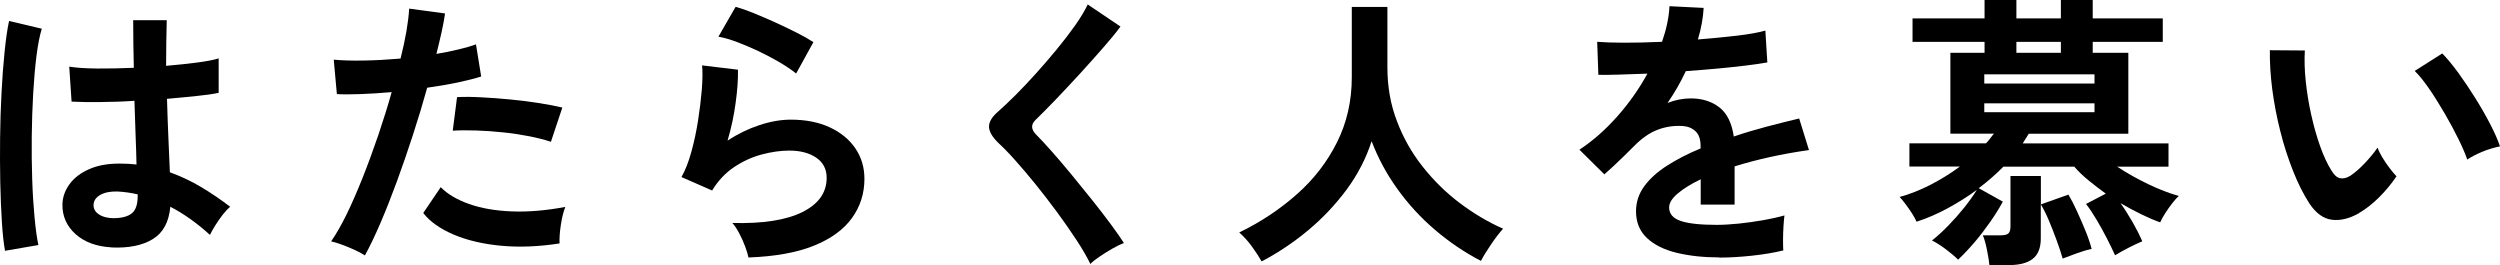 <?xml version="1.0" encoding="UTF-8"?>
<svg id="Layer_2" data-name="Layer 2" xmlns="http://www.w3.org/2000/svg" viewBox="0 0 278.74 29.57">
  <g id="contents">
    <g>
      <path d="M.56,27.97c-.15-.83-.27-1.9-.35-3.22-.09-1.31-.14-2.77-.18-4.38-.03-1.61-.04-3.27-.02-4.99.02-1.72.07-3.4.16-5.04.08-1.64.2-3.16.34-4.54.14-1.39.3-2.54.5-3.46l3.65.86c-.23.75-.43,1.75-.59,3.01-.16,1.26-.28,2.66-.37,4.21-.09,1.55-.14,3.14-.16,4.78-.02,1.64,0,3.24.05,4.78.05,1.55.14,2.96.26,4.24.12,1.28.26,2.32.43,3.1l-3.71.64ZM12.43,27.58c-1.66-.09-3-.58-4-1.47-1-.9-1.49-2.01-1.47-3.33.02-.81.29-1.56.8-2.26.51-.69,1.24-1.25,2.18-1.66.94-.42,2.06-.62,3.36-.62.68,0,1.32.03,1.92.1-.02-.94-.05-2.01-.1-3.2-.04-1.19-.09-2.5-.13-3.9-1.32.09-2.6.13-3.84.14-1.24.01-2.29,0-3.17-.05l-.26-3.9c.79.13,1.83.2,3.12.21,1.29.01,2.65-.02,4.08-.08-.02-.85-.04-1.72-.05-2.61-.01-.89-.02-1.79-.02-2.7h3.74c-.02.81-.04,1.64-.05,2.5-.01.85-.02,1.72-.02,2.59,1.28-.11,2.44-.23,3.49-.37,1.05-.14,1.83-.29,2.37-.46v3.84c-.6.13-1.41.25-2.43.35-1.02.11-2.13.21-3.33.32.04,1.56.1,3.05.16,4.46.06,1.42.12,2.66.16,3.73,1.19.43,2.35.97,3.46,1.63,1.11.66,2.2,1.4,3.26,2.21-.23.19-.51.49-.82.88-.31.4-.59.8-.85,1.22-.26.42-.45.76-.58,1.04-1.43-1.3-2.9-2.35-4.42-3.14-.15,1.69-.79,2.89-1.94,3.6-1.14.71-2.69,1.03-4.66.94ZM12.72,24.32c.87,0,1.53-.18,1.97-.53.44-.35.66-.99.66-1.9v-.22c-.73-.17-1.48-.28-2.27-.32-.79-.02-1.42.11-1.9.38-.48.28-.73.64-.75,1.09-.02.45.18.81.61,1.09.43.28.99.42,1.7.42Z"/>
      <path d="M40.69,28.48c-.47-.3-1.08-.6-1.82-.91-.75-.31-1.4-.53-1.95-.66.55-.79,1.13-1.8,1.73-3.02.6-1.23,1.19-2.59,1.79-4.1.6-1.5,1.17-3.07,1.73-4.7.55-1.63,1.06-3.24,1.5-4.82-1.22.11-2.36.18-3.44.22-1.08.04-1.97.04-2.67,0l-.35-3.84c.87.09,1.98.12,3.31.1,1.33-.02,2.71-.1,4.14-.22.28-1.11.5-2.13.66-3.07.16-.94.26-1.77.3-2.5l4,.54c-.09.62-.21,1.31-.38,2.06-.17.76-.36,1.57-.58,2.45.87-.15,1.7-.31,2.46-.5.77-.18,1.42-.37,1.95-.56l.58,3.58c-.66.21-1.52.43-2.58.66-1.06.22-2.2.42-3.44.59-.47,1.69-.99,3.42-1.57,5.2-.58,1.78-1.17,3.52-1.79,5.2-.62,1.69-1.23,3.24-1.84,4.66-.61,1.42-1.19,2.63-1.74,3.63ZM62.39,27.14c-2.3.36-4.48.45-6.51.26-2.04-.19-3.81-.61-5.31-1.25-1.5-.64-2.63-1.44-3.38-2.4l1.95-2.88c.75.77,1.8,1.39,3.15,1.87,1.35.48,2.94.76,4.77.83,1.82.07,3.81-.09,5.97-.5-.21.53-.38,1.21-.5,2.02-.12.81-.17,1.49-.14,2.05ZM61.43,15.81c-.7-.23-1.52-.44-2.43-.62-.92-.18-1.88-.33-2.9-.43-1.01-.11-2.01-.18-2.98-.21-.97-.03-1.85-.03-2.64.02l.48-3.74c.77-.04,1.67-.04,2.7.02,1.03.05,2.11.13,3.23.24,1.12.11,2.19.24,3.2.4,1.01.16,1.88.33,2.61.5l-1.28,3.84Z"/>
      <path d="M83.45,28.7c-.06-.32-.19-.73-.37-1.22-.18-.49-.4-.98-.66-1.47-.26-.49-.51-.87-.77-1.15,3.41.09,6.02-.32,7.82-1.22,1.8-.9,2.7-2.17,2.7-3.81,0-.96-.38-1.71-1.15-2.24-.77-.53-1.77-.8-3.01-.8-.96,0-1.98.14-3.07.43-1.09.29-2.12.76-3.09,1.41-.97.65-1.79,1.52-2.45,2.61l-3.42-1.5c.43-.75.79-1.68,1.1-2.8.31-1.12.56-2.29.75-3.5.19-1.22.33-2.37.42-3.46.08-1.09.1-1.98.03-2.69l4,.48c.02,1.05-.06,2.28-.26,3.7-.19,1.42-.49,2.82-.9,4.21,1.13-.75,2.31-1.32,3.55-1.73,1.24-.41,2.4-.61,3.49-.61,1.66,0,3.11.28,4.34.85,1.23.57,2.18,1.34,2.86,2.34.68.99,1.02,2.13,1.02,3.41,0,1.62-.46,3.08-1.39,4.37-.93,1.29-2.35,2.32-4.26,3.09-1.91.77-4.35,1.2-7.31,1.31ZM88.76,8.19c-.53-.43-1.17-.85-1.9-1.28-.74-.43-1.51-.83-2.32-1.22-.81-.38-1.61-.72-2.38-1.01-.78-.29-1.47-.49-2.06-.59l1.92-3.33c.55.15,1.22.38,1.98.69.77.31,1.57.66,2.42,1.04.84.38,1.64.77,2.4,1.15.76.38,1.38.74,1.87,1.06l-1.92,3.49Z"/>
      <path d="M121.56,29.41c-.38-.79-.9-1.68-1.55-2.67-.65-.99-1.37-2.02-2.14-3.07-.78-1.06-1.57-2.08-2.38-3.09-.81-1-1.57-1.9-2.29-2.7-.71-.8-1.33-1.43-1.84-1.9-.73-.7-1.09-1.33-1.09-1.87s.35-1.11,1.06-1.71c.53-.47,1.16-1.07,1.89-1.79.73-.72,1.48-1.53,2.27-2.4.79-.87,1.56-1.77,2.32-2.69.76-.92,1.44-1.81,2.05-2.67.61-.86,1.08-1.65,1.42-2.35l3.65,2.46c-.47.64-1.11,1.43-1.94,2.37-.82.94-1.7,1.92-2.62,2.93-.93,1.01-1.83,1.97-2.7,2.88-.88.91-1.62,1.66-2.24,2.26-.49.49-.47,1.01.06,1.57.47.47,1.05,1.09,1.74,1.87.69.78,1.43,1.64,2.21,2.59.78.95,1.55,1.9,2.32,2.86.77.96,1.46,1.86,2.08,2.7.62.84,1.11,1.54,1.47,2.1-.34.13-.76.33-1.25.61-.49.28-.97.57-1.42.88-.46.31-.82.59-1.07.85Z"/>
      <path d="M140.67,29.15c-.3-.53-.67-1.1-1.12-1.71-.45-.61-.91-1.11-1.38-1.52,2.37-1.15,4.5-2.56,6.4-4.24,1.9-1.67,3.4-3.61,4.5-5.81,1.1-2.2,1.65-4.62,1.65-7.26V.77h3.97v6.75c0,2.13.35,4.13,1.06,5.98.7,1.86,1.66,3.55,2.88,5.09,1.22,1.54,2.59,2.89,4.13,4.05,1.54,1.16,3.15,2.12,4.83,2.86-.41.45-.85,1.02-1.33,1.73s-.86,1.32-1.14,1.86c-1.81-.94-3.52-2.09-5.12-3.46-1.6-1.36-3-2.89-4.21-4.58-1.21-1.68-2.16-3.46-2.86-5.31-.62,1.92-1.55,3.72-2.78,5.39-1.24,1.67-2.67,3.19-4.29,4.54-1.62,1.35-3.35,2.51-5.18,3.47Z"/>
      <path d="M191.7,28.7c-1.75,0-3.33-.17-4.74-.51-1.41-.34-2.52-.89-3.33-1.65-.81-.76-1.22-1.75-1.22-2.99,0-1.02.31-1.96.93-2.8.62-.84,1.47-1.61,2.56-2.3,1.09-.69,2.32-1.33,3.71-1.9v-.26c0-.75-.19-1.3-.56-1.65-.37-.35-.85-.55-1.42-.59-.98-.06-1.92.07-2.82.42-.9.34-1.78.96-2.66,1.86-.26.26-.59.58-.99.98-.41.4-.81.78-1.22,1.17-.41.38-.76.7-1.06.96l-2.78-2.75c1.49-.98,2.9-2.22,4.22-3.71,1.32-1.49,2.44-3.08,3.36-4.77-1.2.04-2.28.08-3.26.11-.98.03-1.72.04-2.21.02l-.13-3.68c.73.06,1.73.1,3.02.1s2.69-.03,4.21-.1c.49-1.41.77-2.73.83-3.97l3.81.19c-.06,1.13-.28,2.3-.64,3.52,1.58-.13,3.04-.27,4.4-.43,1.35-.16,2.39-.35,3.12-.56l.22,3.55c-.6.11-1.38.22-2.34.34-.96.12-2.02.23-3.18.34-1.16.11-2.35.2-3.57.29-.28.6-.59,1.2-.94,1.81s-.72,1.19-1.1,1.74c.85-.34,1.72-.51,2.59-.51,1.26,0,2.32.33,3.18.99.86.66,1.4,1.75,1.62,3.26,1.19-.41,2.42-.77,3.66-1.1,1.25-.33,2.46-.63,3.63-.91l1.09,3.52c-1.49.21-2.94.47-4.35.78-1.41.31-2.72.66-3.94,1.04v4.26h-3.78v-2.82c-1.07.51-1.92,1.04-2.56,1.58-.64.54-.96,1.06-.96,1.55,0,.73.44,1.23,1.31,1.52.87.29,2.21.43,4,.43.72,0,1.54-.05,2.45-.14.91-.1,1.81-.22,2.72-.38.91-.16,1.7-.34,2.38-.53-.04.28-.08.68-.11,1.2-.03.52-.05,1.04-.05,1.55s.01.9.03,1.15c-1.05.26-2.22.45-3.52.59-1.3.14-2.52.21-3.65.21Z"/>
      <path d="M218.33,28.96c-.36-.36-.82-.75-1.38-1.17-.55-.42-1.07-.74-1.54-.98.6-.47,1.21-1.03,1.84-1.68.63-.65,1.22-1.32,1.78-2.02.55-.69,1.01-1.34,1.38-1.94-1.02.75-2.11,1.43-3.25,2.05-1.14.62-2.3,1.12-3.47,1.5-.11-.26-.28-.57-.51-.93-.23-.36-.48-.71-.74-1.06-.26-.34-.47-.6-.64-.77,1.11-.3,2.25-.75,3.41-1.34,1.16-.6,2.27-1.28,3.31-2.05h-5.63v-2.59h8.54c.17-.17.32-.35.46-.54.14-.19.28-.37.43-.54h-4.86V5.89h3.81v-1.22h-8.03v-2.62h8.03V0h3.55v2.05h4.96V0h3.55v2.05h7.81v2.62h-7.81v1.22h3.97v9.02h-11.1c-.11.17-.22.35-.34.54-.12.19-.23.37-.34.54h16.26v2.59h-5.73c1.07.7,2.21,1.35,3.44,1.94,1.23.59,2.37,1.03,3.44,1.33-.24.21-.49.5-.77.86-.28.36-.53.73-.77,1.1-.23.37-.42.7-.54.98-.66-.23-1.37-.54-2.13-.91-.76-.37-1.52-.78-2.29-1.23.47.66.92,1.38,1.36,2.14.44.77.79,1.47,1.07,2.11-.41.17-.9.4-1.49.7-.59.3-1.1.59-1.55.86-.26-.58-.57-1.22-.93-1.92s-.74-1.39-1.14-2.06c-.4-.67-.78-1.25-1.17-1.74l2.21-1.15c-.68-.49-1.33-.99-1.94-1.49-.61-.5-1.14-1.01-1.58-1.52h-7.9c-.81.83-1.73,1.63-2.75,2.4l2.69,1.5c-.38.7-.85,1.46-1.41,2.26-.56.8-1.14,1.56-1.76,2.29-.62.72-1.23,1.36-1.82,1.92ZM221.81,29.57c-.04-.45-.13-1.02-.27-1.71-.14-.69-.29-1.23-.46-1.62h1.92c.43,0,.73-.06.9-.19.17-.13.26-.39.26-.8v-5.63h3.39v3.17l3.07-1.09c.32.53.64,1.15.96,1.86.32.7.63,1.42.93,2.14.3.73.53,1.41.7,2.05-.43.09-.95.24-1.57.46-.62.22-1.17.43-1.66.62-.17-.6-.39-1.26-.66-2-.27-.74-.55-1.46-.85-2.18-.3-.71-.61-1.34-.93-1.87v3.81c0,1.05-.3,1.8-.9,2.27-.6.47-1.5.7-2.72.7h-2.11ZM221.24,9.31h12.29v-1.02h-12.29v1.02ZM221.24,12.51h12.29v-.99h-12.29v.99ZM224.82,5.89h4.96v-1.22h-4.96v1.22Z"/>
      <path d="M263,23.78c-1.07.6-2.07.84-3.01.72-.94-.12-1.77-.72-2.5-1.81-.66-1.02-1.27-2.23-1.82-3.62-.55-1.39-1.03-2.86-1.42-4.42-.4-1.56-.69-3.11-.9-4.67-.2-1.56-.29-3.02-.27-4.38l3.9.03c-.06,1.05-.03,2.19.1,3.42.13,1.24.33,2.49.61,3.74.28,1.26.61,2.43.99,3.5.38,1.08.8,1.98,1.25,2.7.3.51.62.81.98.88.35.07.73-.02,1.14-.27.51-.34,1.05-.81,1.62-1.41.56-.6,1.04-1.17,1.42-1.73.11.32.28.68.53,1.09.25.41.51.8.8,1.18.29.38.55.69.78.93-.58.85-1.23,1.64-1.97,2.37-.74.73-1.48,1.3-2.22,1.73ZM275.09,17.79c-.21-.62-.54-1.39-.99-2.3-.45-.92-.96-1.87-1.54-2.86-.58-.99-1.15-1.91-1.73-2.75-.58-.84-1.11-1.5-1.6-1.97l3.07-1.95c.53.53,1.12,1.25,1.78,2.14.65.9,1.29,1.85,1.92,2.86.63,1.01,1.19,1.99,1.68,2.94.49.95.84,1.76,1.06,2.42-.66.13-1.33.33-2,.61-.67.28-1.22.57-1.65.86Z"/>
    </g>
  </g>
</svg>